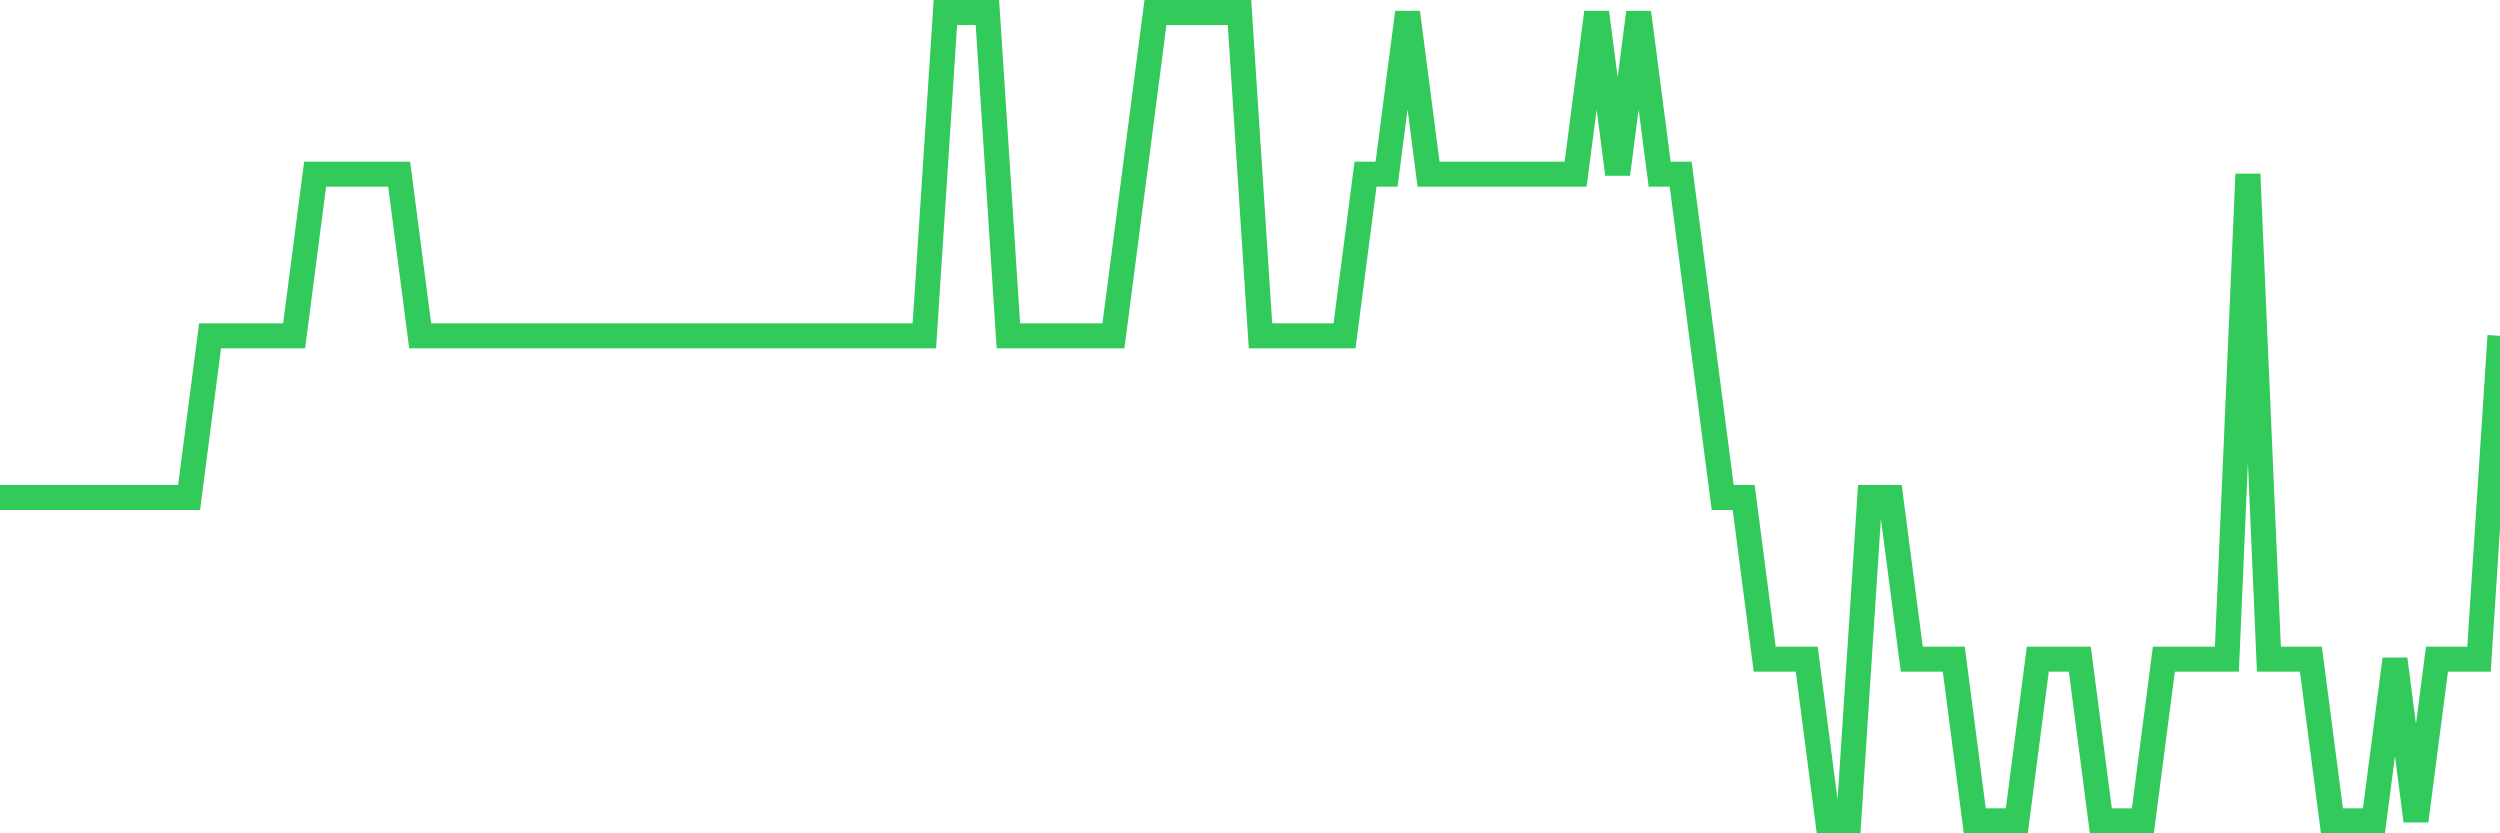 <svg
  xmlns="http://www.w3.org/2000/svg"
  xmlns:xlink="http://www.w3.org/1999/xlink"
  width="120"
  height="40"
  viewBox="0 0 120 40"
  preserveAspectRatio="none"
>
  <polyline
    points="0,23.88 1.008,23.88 2.017,23.88 3.025,23.88 4.034,23.88 5.042,23.88 6.05,23.88 7.059,23.88 8.067,23.88 9.076,23.88 10.084,16.12 11.092,16.12 12.101,16.12 13.109,16.12 14.118,16.12 15.126,8.36 16.134,8.36 17.143,8.36 18.151,8.36 19.16,8.36 20.168,16.12 21.176,16.12 22.185,16.12 23.193,16.12 24.202,16.12 25.21,16.12 26.218,16.12 27.227,16.12 28.235,16.12 29.244,16.12 30.252,16.12 31.261,16.12 32.269,16.12 33.277,16.12 34.286,16.12 35.294,16.12 36.303,16.12 37.311,16.12 38.319,16.12 39.328,16.12 40.336,16.12 41.345,16.12 42.353,16.12 43.361,16.12 44.37,16.12 45.378,0.6 46.387,0.6 47.395,0.6 48.403,16.12 49.412,16.12 50.42,16.12 51.429,16.12 52.437,16.12 53.445,16.12 54.454,8.36 55.462,0.6 56.471,0.6 57.479,0.6 58.487,0.6 59.496,0.6 60.504,16.12 61.513,16.12 62.521,16.12 63.529,16.12 64.538,16.12 65.546,8.36 66.555,8.36 67.563,0.6 68.571,8.36 69.58,8.36 70.588,8.36 71.597,8.36 72.605,8.36 73.613,8.36 74.622,8.36 75.63,8.36 76.639,0.6 77.647,8.36 78.655,0.6 79.664,8.36 80.672,8.36 81.681,16.12 82.689,23.88 83.697,23.88 84.706,31.64 85.714,31.64 86.723,31.64 87.731,39.4 88.739,39.4 89.748,23.88 90.756,23.88 91.765,31.64 92.773,31.64 93.782,31.64 94.79,39.4 95.798,39.4 96.807,39.4 97.815,31.64 98.824,31.64 99.832,31.64 100.84,39.4 101.849,39.4 102.857,39.4 103.866,31.64 104.874,31.64 105.882,31.64 106.891,31.64 107.899,8.36 108.908,31.64 109.916,31.64 110.924,31.64 111.933,39.4 112.941,39.4 113.95,39.4 114.958,31.64 115.966,39.4 116.975,31.64 117.983,31.64 118.992,31.64 120,16.12"
    fill="none"
    stroke="#32ca5b"
    stroke-width="1.2"
  >
  </polyline>
</svg>